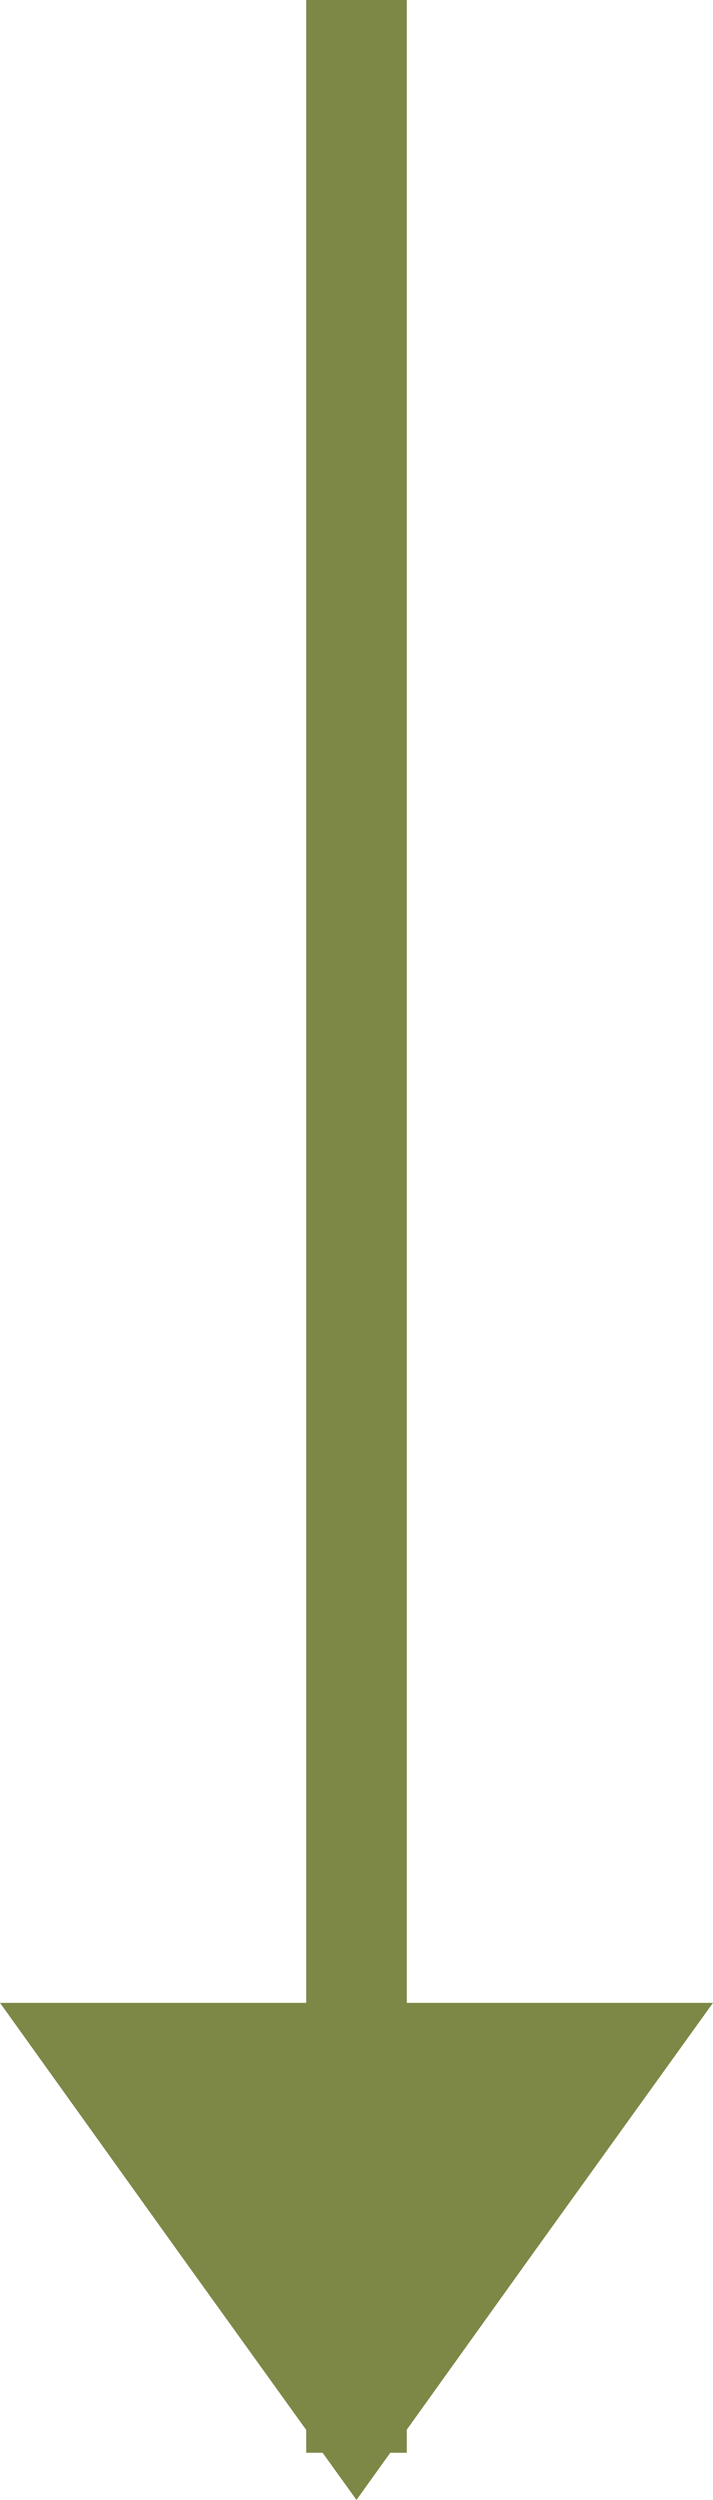 <?xml version="1.0" encoding="UTF-8"?>
<svg id="_文字" data-name="文字" xmlns="http://www.w3.org/2000/svg" viewBox="0 0 11.34 39.73">
  <defs>
    <style>
      .cls-1 {
        fill: none;
        stroke: #7d8746;
        stroke-miterlimit: 10;
        stroke-width: 1.6px;
      }

      .cls-2 {
        fill: #7d8746;
        stroke-width: 0px;
      }
    </style>
  </defs>
  <polygon class="cls-2" points="11.34 31.83 8.5 35.78 5.67 39.73 2.83 35.78 0 31.83 11.34 31.83"/>
  <line class="cls-1" x1="5.67" y1="38.98" x2="5.67"/>
</svg>